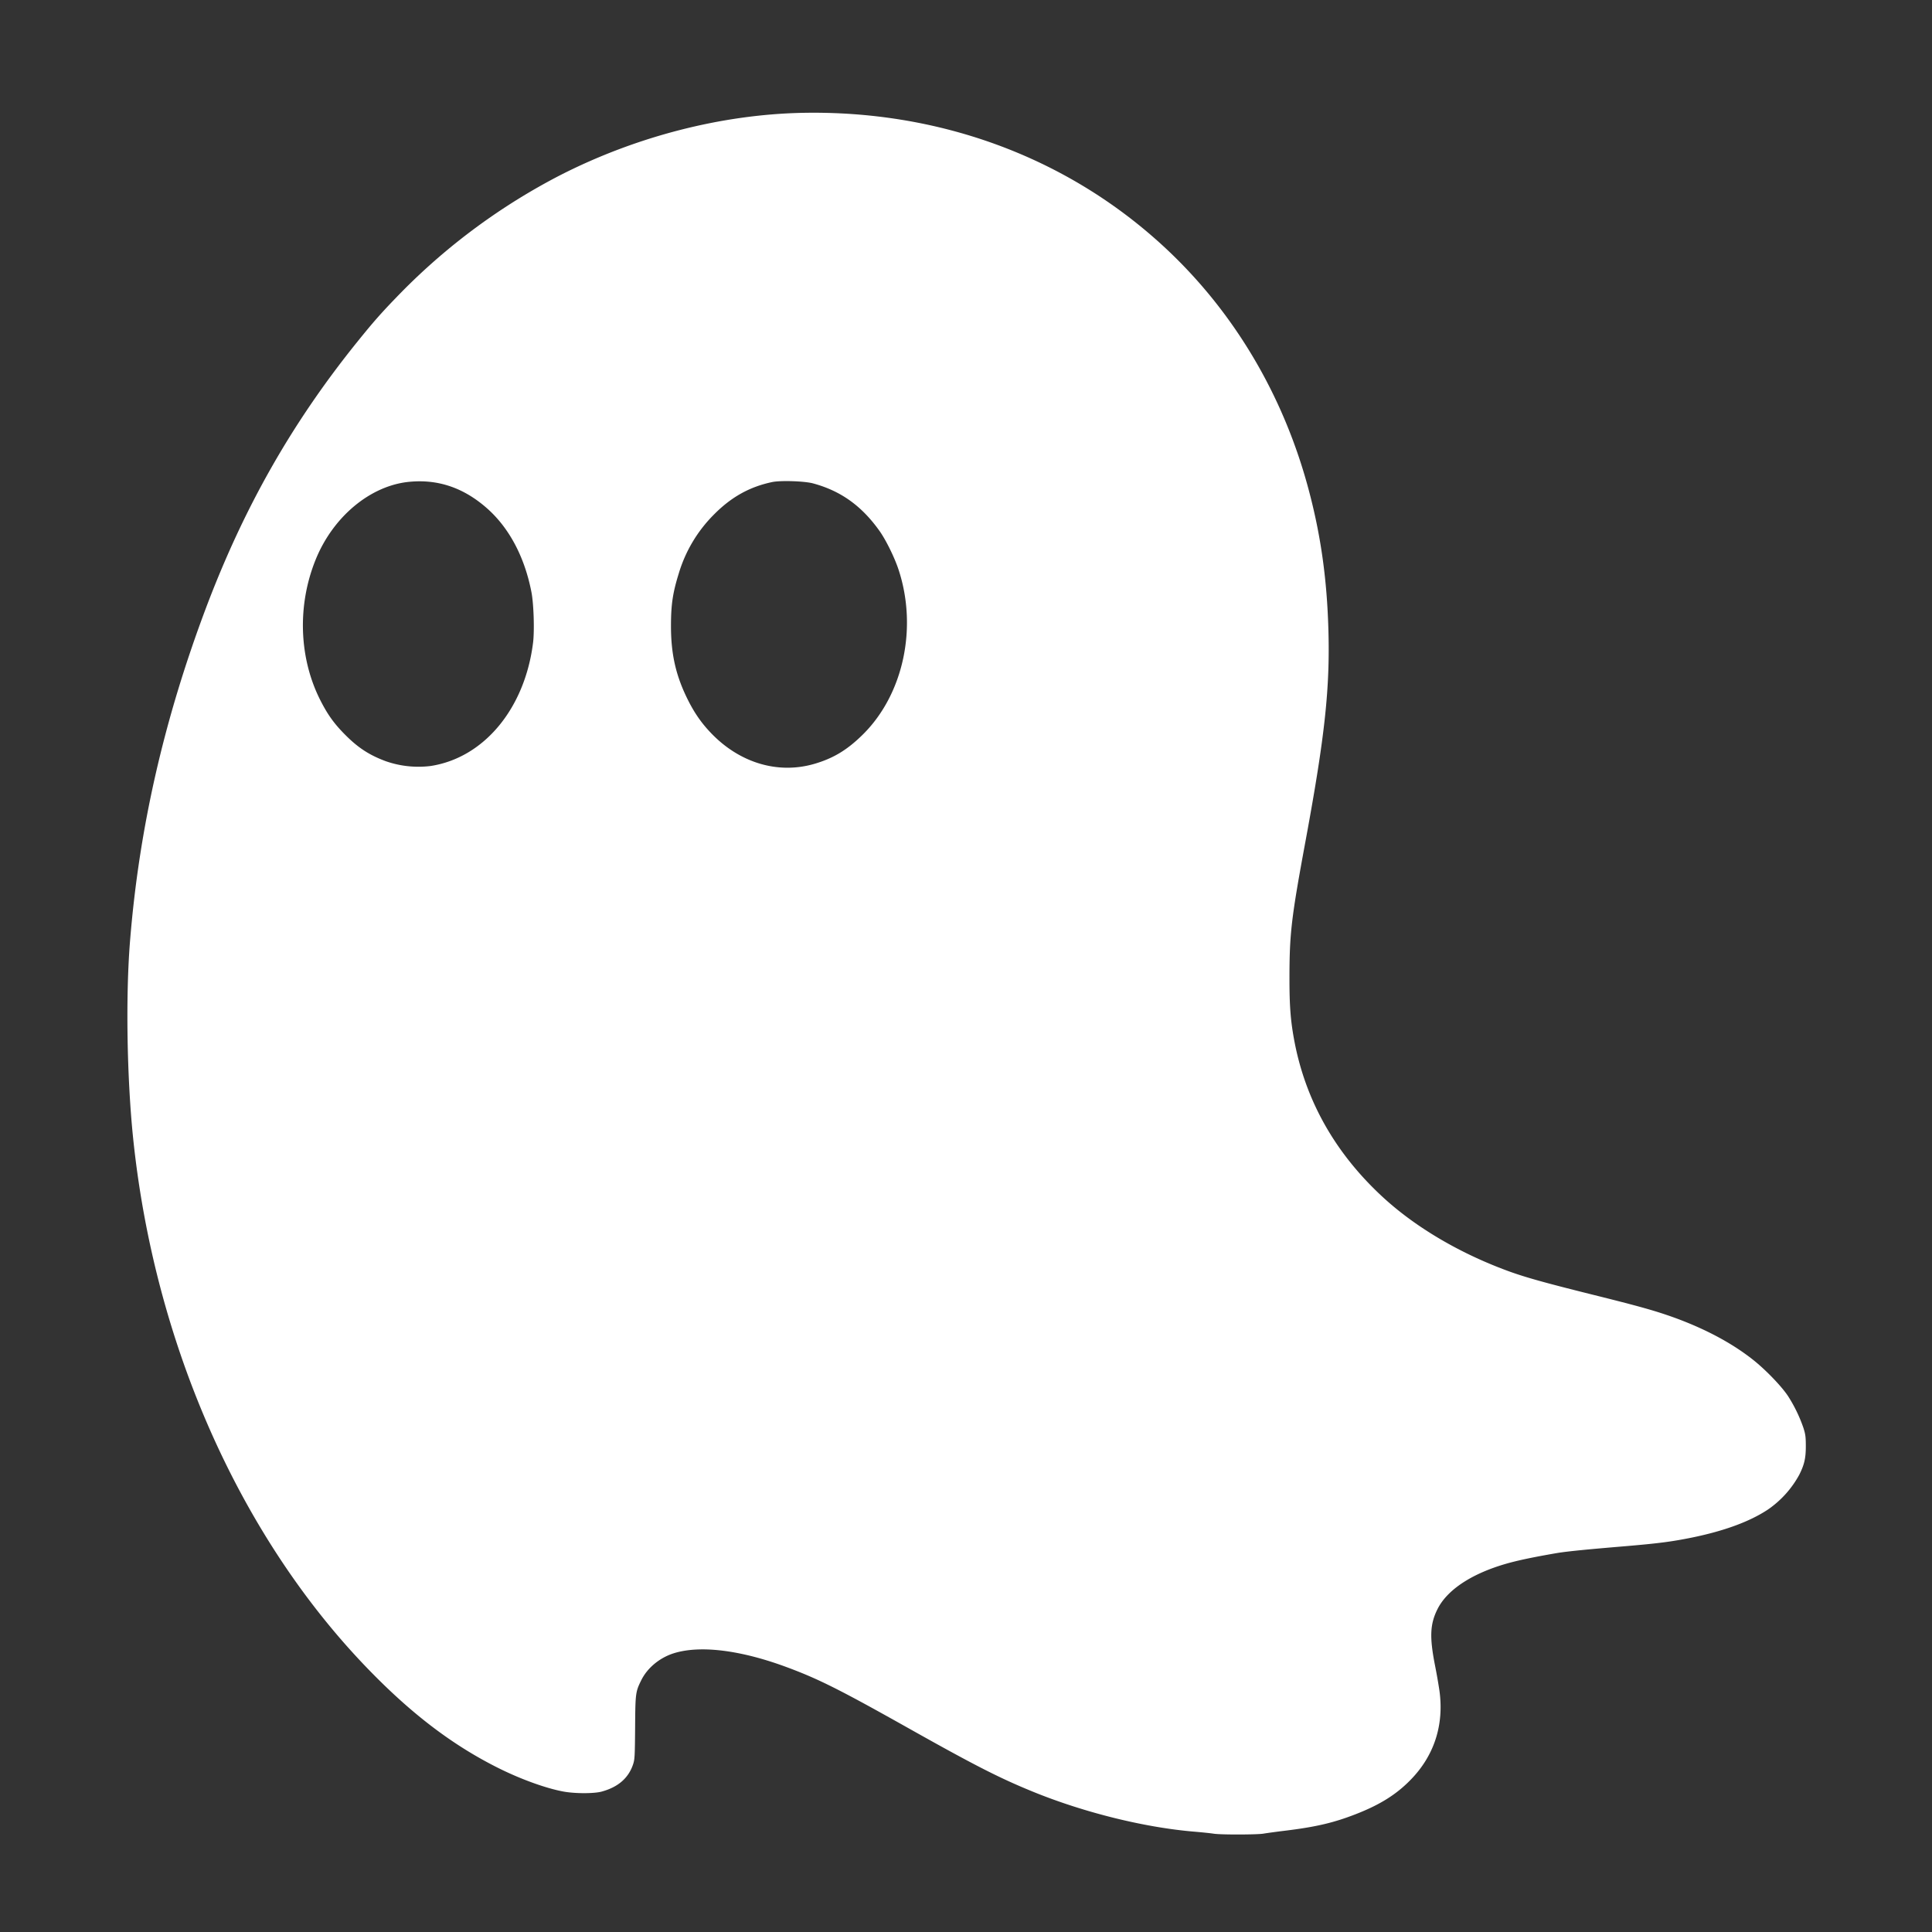 <svg xmlns="http://www.w3.org/2000/svg" width="64" height="64"><rect width="100%" height="100%" fill="#333333" stroke="none"/><path d="M26.586 3.738c-2.676.055-5.496.778-8.008 2.055a20.718 20.718 0 0 0-5.285 3.89c-.637.653-.898.946-1.48 1.669-2.153 2.675-3.739 5.472-4.993 8.796-1.39 3.696-2.21 7.286-2.511 11.008-.149 1.828-.106 4.532.101 6.547.711 6.871 3.586 13.317 7.902 17.707 1.399 1.426 2.723 2.422 4.192 3.156.75.375 1.586.676 2.164.782.379.07 1.016.07 1.266 0 .546-.149.894-.453 1.043-.918.05-.16.054-.274.062-1.2.008-1.14.012-1.187.211-1.585.2-.395.598-.727 1.059-.875.87-.278 2.218-.114 3.761.46 1.043.387 1.746.739 4.012 2.012 2.246 1.262 3.055 1.672 4.191 2.133 1.676.676 3.63 1.156 5.239 1.297.281.023.586.055.683.07.227.04 1.457.035 1.657 0 .086-.015.421-.062.746-.101 1.015-.125 1.601-.266 2.32-.547.793-.309 1.336-.649 1.805-1.13.789-.804 1.117-1.823.96-2.96a18.42 18.42 0 0 0-.152-.863c-.176-.907-.16-1.336.082-1.825.344-.703 1.282-1.28 2.59-1.597.371-.09.856-.184 1.41-.278.352-.054.938-.113 2.145-.214 1.21-.102 1.613-.157 2.289-.293 1.074-.22 1.922-.532 2.52-.93a3.332 3.332 0 0 0 1.035-1.149c.168-.335.218-.55.218-.94 0-.31-.011-.395-.074-.599a4.871 4.871 0 0 0-.516-1.07c-.222-.336-.777-.91-1.21-1.242-.684-.531-1.536-.98-2.512-1.34-.656-.238-1.168-.383-2.817-.793-1.578-.394-2.238-.578-2.836-.805-1.582-.593-3.02-1.453-4.085-2.445-1.575-1.465-2.551-3.223-2.91-5.23-.11-.61-.145-1.098-.145-1.957 0-1.52.058-2.012.547-4.653.629-3.414.8-5.008.742-6.949-.047-1.605-.238-3.008-.613-4.457-.848-3.3-2.594-6.207-5.04-8.39-3.175-2.837-7.316-4.333-11.765-4.247M13.555 15.961c-1.29.125-2.528 1.16-3.102 2.586-.61 1.512-.55 3.25.156 4.644.246.485.461.786.84 1.164.422.422.79.66 1.328.86a3.28 3.28 0 0 0 1.485.16c1.77-.27 3.129-1.906 3.398-4.098.047-.398.02-1.273-.055-1.66-.222-1.148-.722-2.101-1.44-2.75-.782-.703-1.642-1-2.61-.906m12.023.008c-.742.156-1.348.492-1.918 1.066A4.633 4.633 0 0 0 22.484 19c-.199.64-.257 1.031-.257 1.738 0 .942.164 1.66.57 2.465.219.434.45.762.762 1.086.949.988 2.214 1.363 3.414 1.016.644-.188 1.105-.47 1.629-.992 1.328-1.329 1.796-3.524 1.164-5.442-.133-.406-.426-1-.641-1.297-.59-.824-1.281-1.316-2.195-1.562-.282-.075-1.07-.102-1.352-.043" style="stroke:none;fill-rule:evenodd;fill:#fff;fill-opacity:1"/></svg>